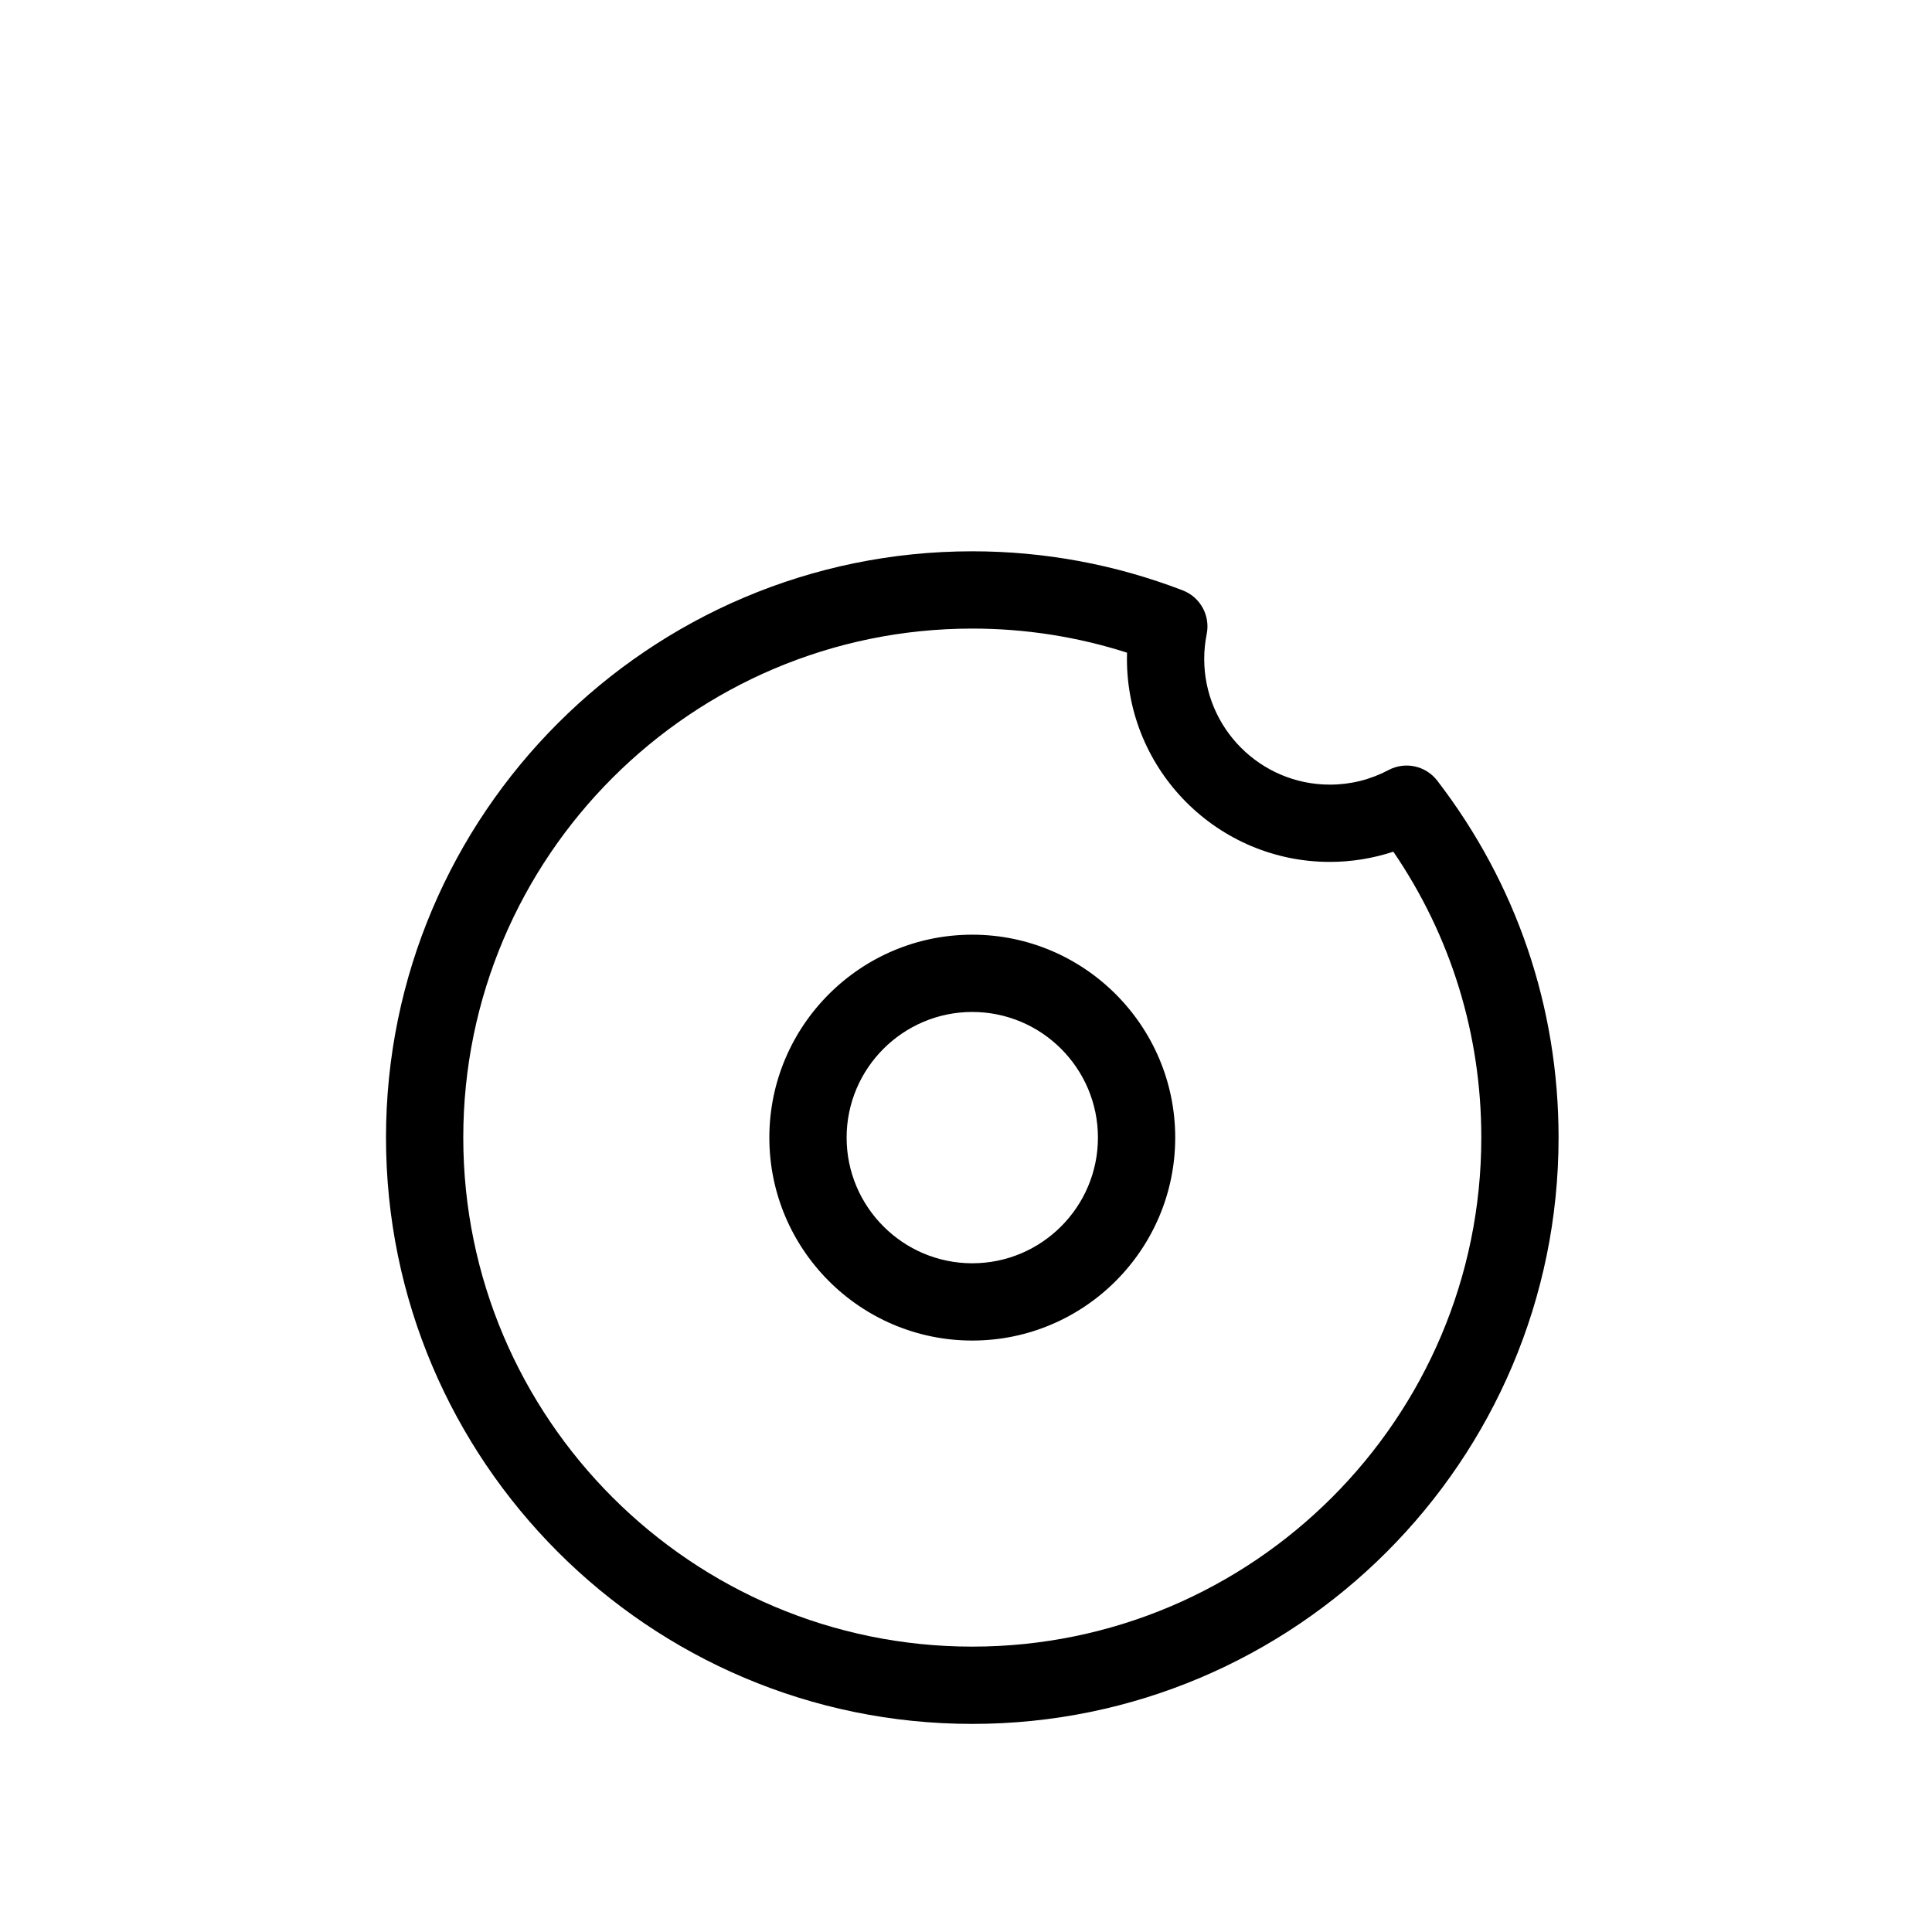 <svg xmlns="http://www.w3.org/2000/svg" xmlns:xlink="http://www.w3.org/1999/xlink" version="1.1" id="Layer_1" x="0px" y="0px" width="100px" height="100px" viewBox="0 0 100 100" enable-background="new 0 0 100 100" xml:space="preserve">
<path fill="#000000" d="M50.325,89.229c-16.733,0-30.346-13.614-30.346-30.348c0-16.732,13.613-30.346,30.346-30.346  c3.739,0,7.403,0.681,10.892,2.022c0.909,0.35,1.434,1.304,1.242,2.26c-0.086,0.426-0.129,0.86-0.129,1.29  c0,3.587,2.918,6.505,6.504,6.505c1.068,0,2.09-0.254,3.037-0.755c0.861-0.456,1.926-0.224,2.521,0.549  c4.107,5.344,6.279,11.732,6.279,18.475C80.672,75.614,67.059,89.229,50.325,89.229z M50.325,32.535  c-14.527,0-26.346,11.818-26.346,26.346c0,14.528,11.819,26.348,26.346,26.348c14.528,0,26.347-11.819,26.347-26.348  c0-5.34-1.569-10.425-4.553-14.798c-1.059,0.349-2.17,0.529-3.285,0.529c-5.792,0-10.504-4.713-10.504-10.505  c0-0.108,0.002-0.217,0.005-0.325C55.746,32.954,53.059,32.535,50.325,32.535z M50.325,69.387c-5.792,0-10.504-4.713-10.504-10.505  c0-5.791,4.712-10.503,10.504-10.503s10.504,4.712,10.504,10.503C60.829,64.674,56.117,69.387,50.325,69.387z M50.325,52.379  c-3.586,0-6.504,2.917-6.504,6.503c0,3.587,2.917,6.505,6.504,6.505c3.587,0,6.504-2.918,6.504-6.505  C56.829,55.296,53.912,52.379,50.325,52.379z"/>
</svg>